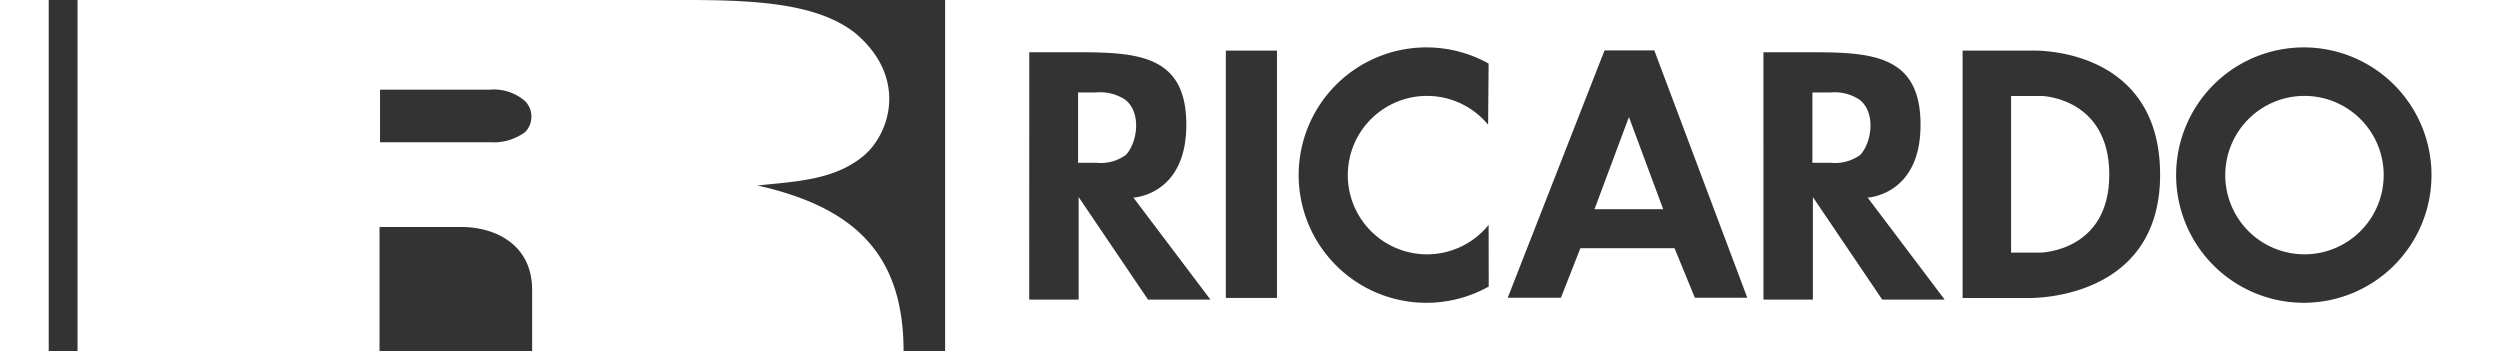 <svg xmlns="http://www.w3.org/2000/svg" xmlns:xlink="http://www.w3.org/1999/xlink" width="168.199" height="23.64" viewBox="0 0 168.199 23.64">
  <rect x="0" y="0" width="168.199" height="23.64" fill="#333333" stroke="none"/>
  <defs>
    <clipPath id="clip-path">
      <rect id="Rectangle_4" data-name="Rectangle 4" width="168.199" height="23.64" transform="translate(0 0.001)" fill="none"/>
    </clipPath>
  </defs>
  <g id="Group_7" data-name="Group 7" transform="translate(0 -0.001)">
    <g id="Group_6" data-name="Group 6" clip-path="url(#clip-path)">
      <path id="Path_1" data-name="Path 1" d="M25.534,23.641V15.273h5.5c2.316,0,4.758,1.2,4.768,4.211v4.157H60.792c0-6.347-3.087-9.652-9.83-11.16,2.6-.278,5.112-.355,7.084-1.949,1.815-1.468,3.073-5.277-.491-8.293C55.049.264,51.059,0,46.1,0H5.216v23.64ZM25.57,6.035h7.362a3.191,3.191,0,0,1,2.408.781,1.492,1.492,0,0,1,0,2.064,3.574,3.574,0,0,1-2.372.691h-7.4Z" fill="#fff"/>
      <path id="Path_2" data-name="Path 2" d="M3.277.008V0H0V23.642H3.277Z" fill="#fff"/>
      <path id="Path_3" data-name="Path 3" d="M141.913,11.76c0-5.156-4.5-5.3-4.5-5.3l-2.108,0V16.994h2s4.606-.08,4.606-5.234" fill="#fff"/>
      <path id="Path_4" data-name="Path 4" d="M155.044,17.111a5.329,5.329,0,1,0-5.329-5.329,5.329,5.329,0,0,0,5.329,5.329" fill="#fff"/>
      <path id="Path_5" data-name="Path 5" d="M125.154,10.427c.771-.826,1.077-2.839-.041-3.716a3.045,3.045,0,0,0-1.953-.49c-.671,0-1.221,0-1.221,0v4.732h1.254a2.85,2.85,0,0,0,1.961-.53" fill="#fff"/>
      <path id="Path_6" data-name="Path 6" d="M75.748,10.427c.771-.826,1.077-2.839-.041-3.716a3.045,3.045,0,0,0-1.953-.49c-.671,0-1.221,0-1.221,0v4.732h1.254a2.85,2.85,0,0,0,1.961-.53" fill="#fff"/>
      <path id="Path_7" data-name="Path 7" d="M63.587,23.641H168.2V0H63.587ZM155,3.19a8.591,8.591,0,1,1-8.592,8.591A8.592,8.592,0,0,1,155,3.19m-22.957.216h4.682s8.606-.342,8.606,8.354c0,8.551-8.866,8.291-8.866,8.291h-4.422Zm-13.4.111h3.325c3.937,0,7.062.235,7.236,4.479.213,5.133-3.549,5.3-3.549,5.3l5.183,6.864h-4.2l-4.668-6.9v6.9h-3.325Zm-10.69-.126h3.347l6.257,16.643H114.03L112.662,16.7h-6.335l-1.308,3.333h-3.58Zm-11.987-.2a8.55,8.55,0,0,1,4.187,1.087l-.033,4.115a5.329,5.329,0,1,0,.011,6.766l.022-.028.008,4.149A8.592,8.592,0,1,1,95.974,3.19m-13.5.216h3.44V20.045h-3.44Zm-13.225.111H72.57c3.937,0,7.063.235,7.236,4.479.212,5.133-3.55,5.3-3.55,5.3l5.184,6.864h-4.2l-4.669-6.9,0,6.9H69.244Z" fill="#fff"/>
      <path id="Path_8" data-name="Path 8" d="M109.594,7.876l-2.317,6.2H111.9Z" fill="#fff"/>
    </g>
  </g>
</svg>
